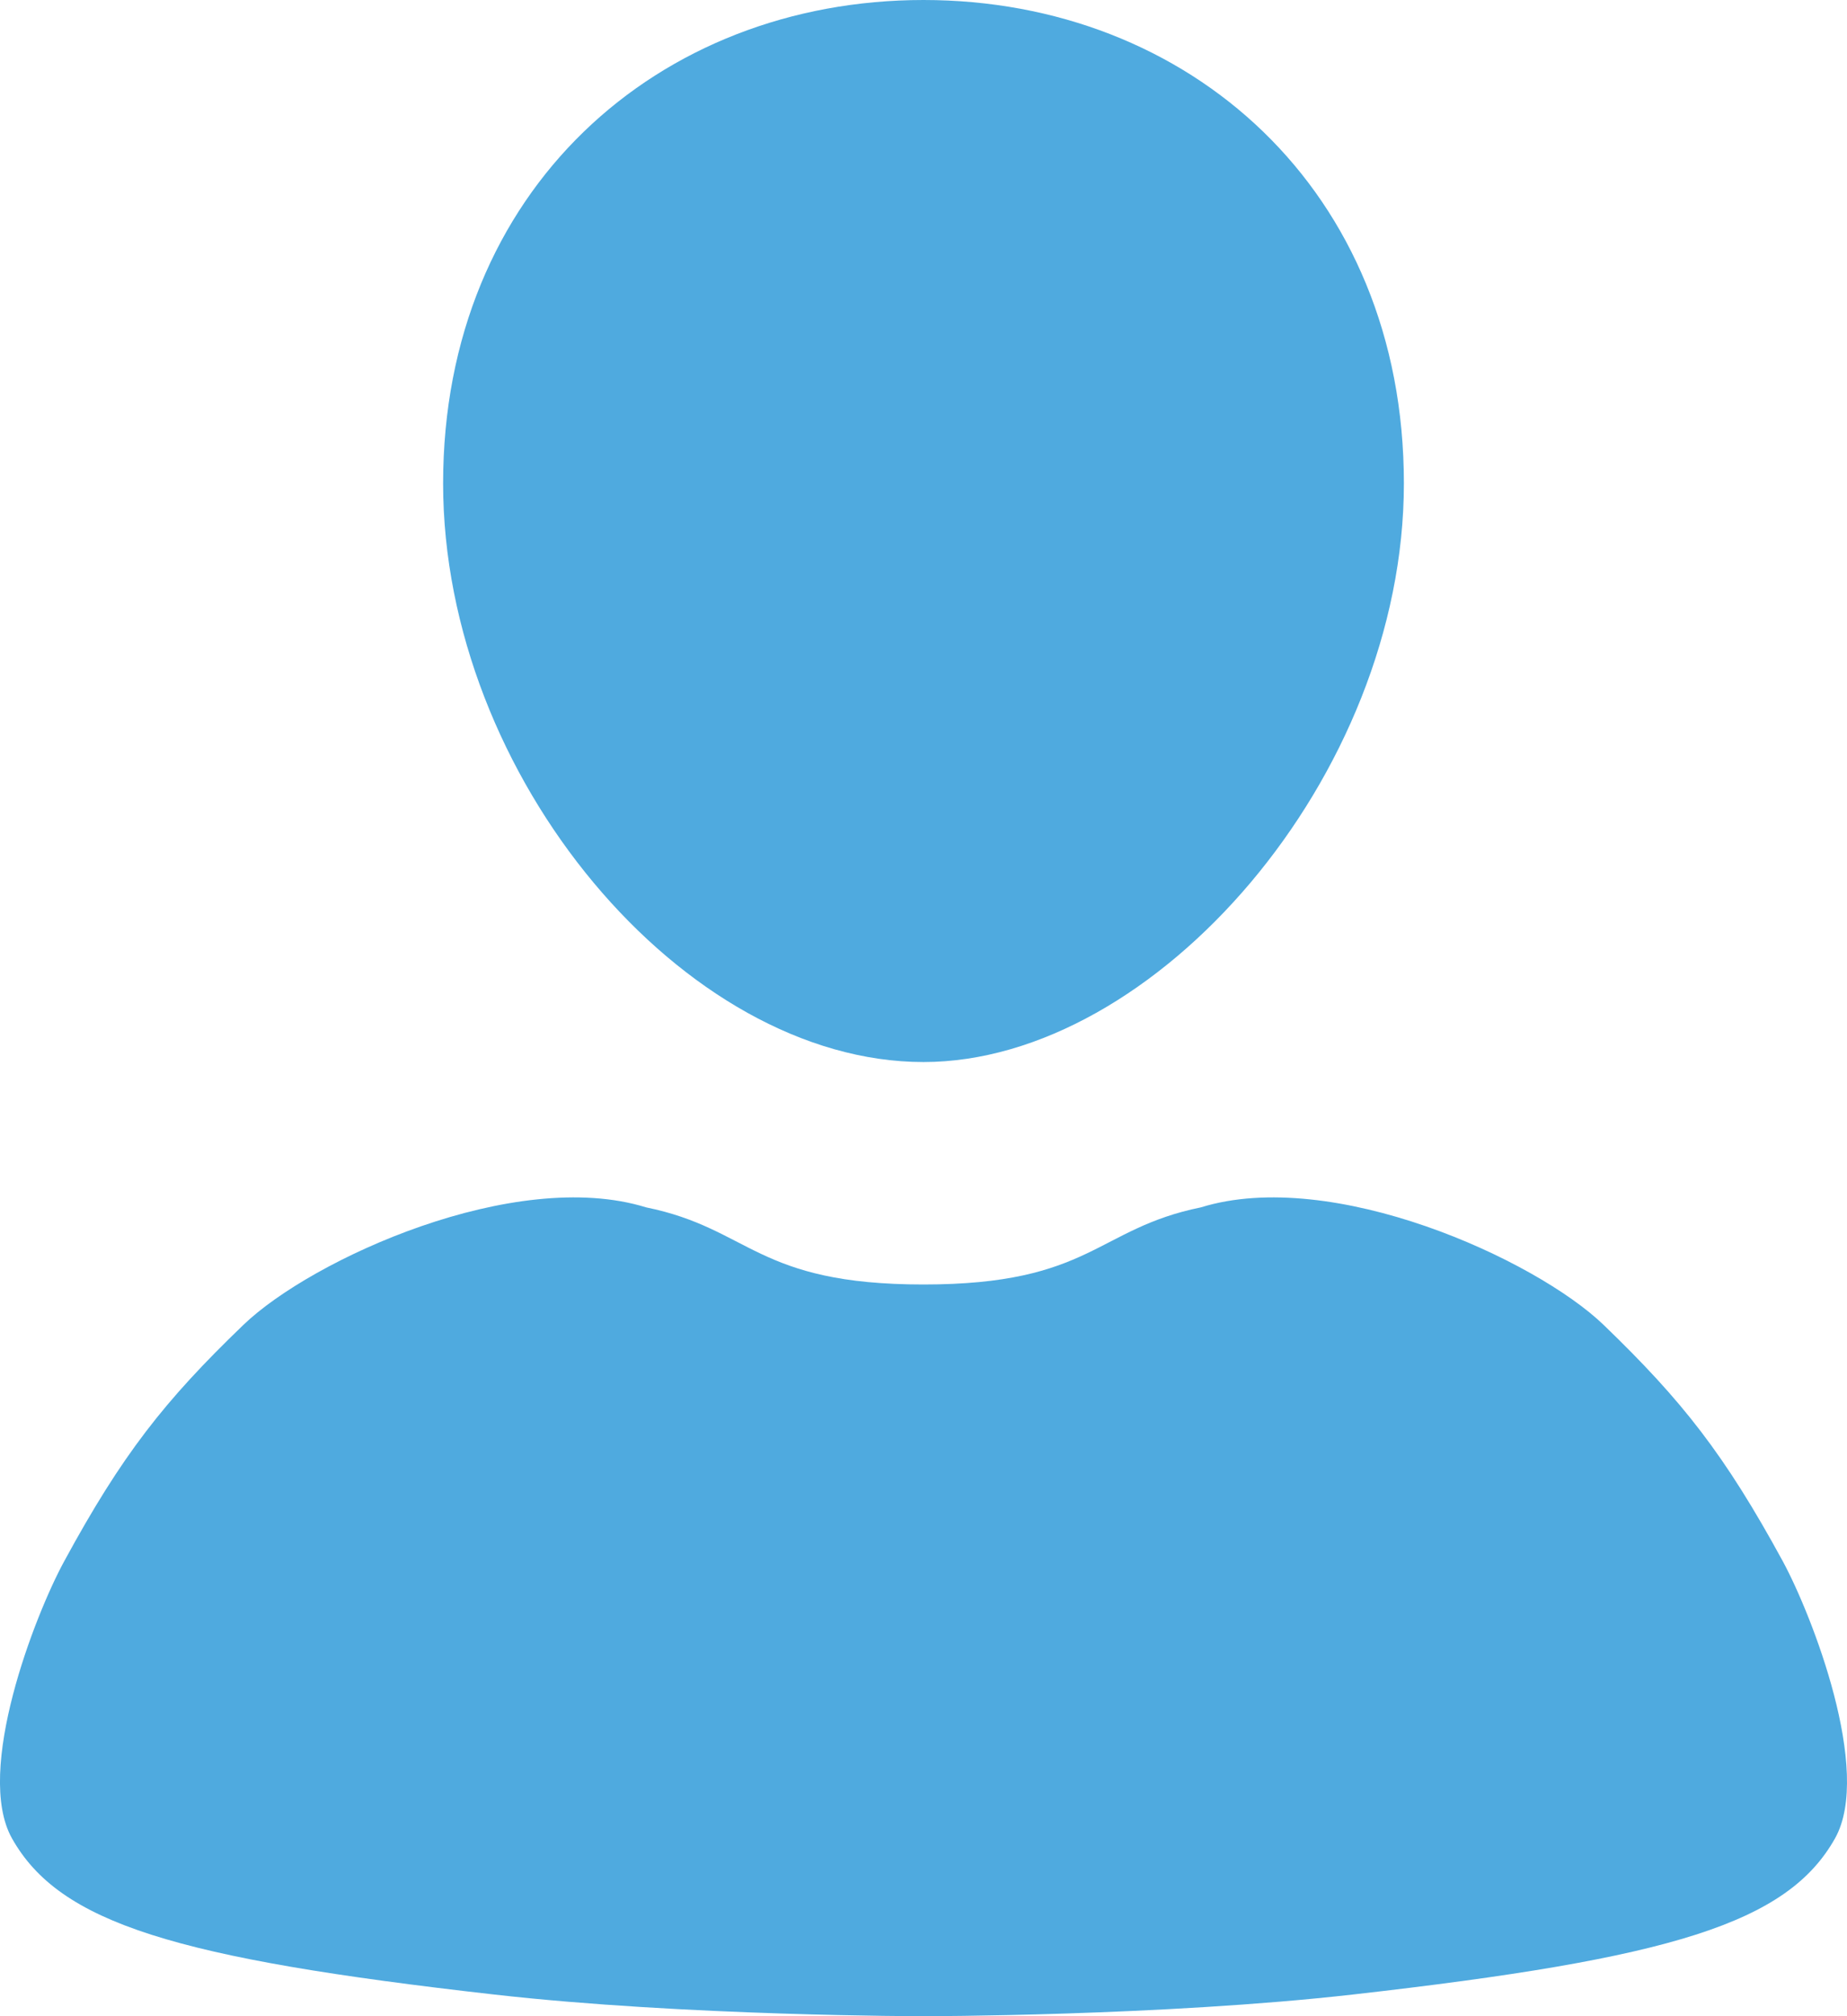 <svg width="11" height="12" viewBox="0 0 11 12" fill="none" xmlns="http://www.w3.org/2000/svg">
<path d="M5.5 6.321C6.879 6.321 8.361 4.622 8.361 2.877C8.361 1.131 7.08 0 5.5 0C3.92 0 2.639 1.131 2.639 2.877C2.639 4.622 4.075 6.321 5.5 6.321Z" fill="#4FAADF"/>
<path d="M10.618 9.293C10.272 8.658 10.02 8.338 9.551 7.886C9.145 7.495 7.934 6.944 7.152 7.186C6.528 7.313 6.499 7.645 5.5 7.645C4.501 7.645 4.472 7.313 3.848 7.186C3.066 6.944 1.855 7.495 1.449 7.886C0.979 8.338 0.727 8.658 0.382 9.293C0.208 9.612 -0.153 10.541 0.071 10.941C0.355 11.447 1.045 11.656 2.943 11.871C4.08 12 5.5 12 5.5 12C5.5 12 6.919 12 8.057 11.871C9.955 11.656 10.645 11.447 10.929 10.941C11.153 10.541 10.791 9.612 10.618 9.293Z" fill="#4FAADF"/>
</svg>
